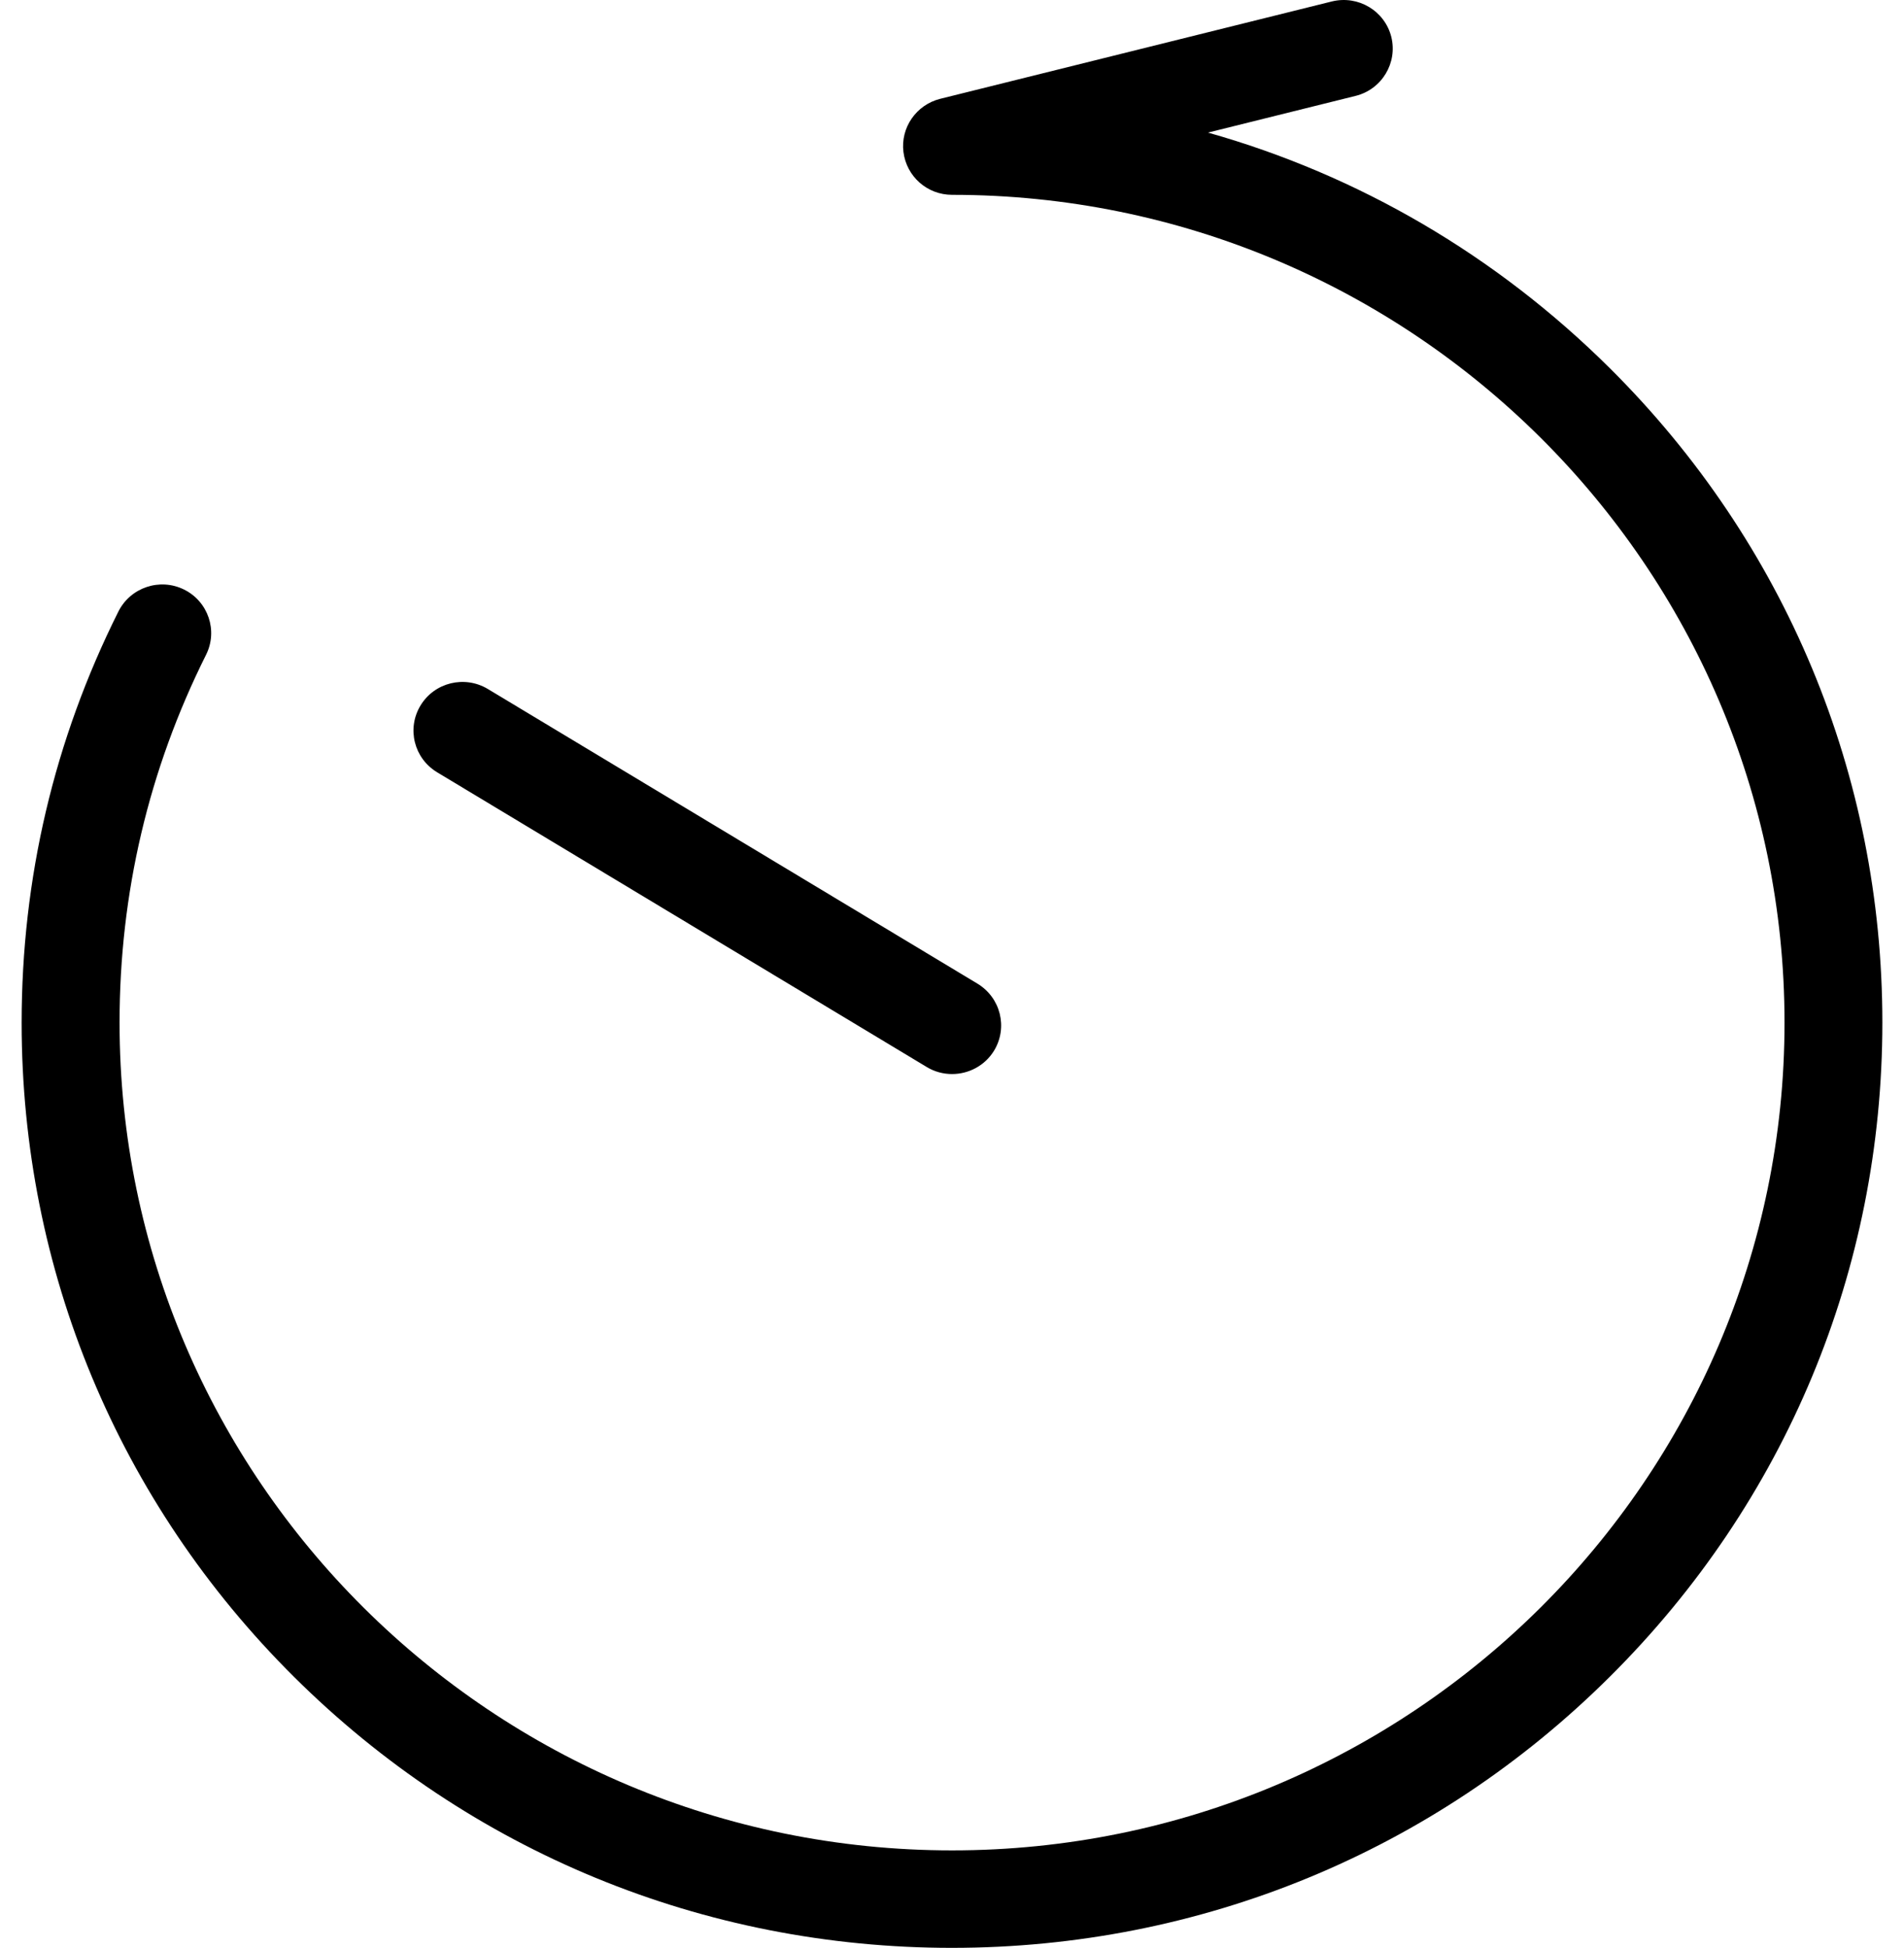 <?xml version="1.0" encoding="utf-8"?>
<svg xmlns="http://www.w3.org/2000/svg" width="44" height="45" viewBox="0 0 44 45" fill="none">
<path d="M22.001 45C16.257 45 10.859 42.777 6.796 38.741C2.734 34.705 0.5 29.337 0.5 23.629C0.5 20.293 1.251 17.096 2.736 14.128C3.014 13.572 3.693 13.343 4.253 13.62C4.812 13.896 5.04 14.571 4.762 15.127C3.435 17.782 2.763 20.639 2.763 23.625C2.763 34.172 11.393 42.748 22.001 42.748C32.607 42.748 41.239 34.172 41.239 23.625C41.239 13.077 32.607 4.501 22.001 4.501C21.428 4.501 20.949 4.078 20.878 3.511C20.808 2.949 21.173 2.422 21.727 2.283L30.78 0.033C31.389 -0.115 32 0.251 32.152 0.852C32.301 1.455 31.932 2.065 31.328 2.215L27.915 3.063C31.392 4.044 34.576 5.898 37.204 8.508C41.264 12.544 43.5 17.912 43.5 23.622C43.5 29.332 41.264 34.698 37.204 38.734C33.143 42.775 27.743 44.998 22.001 45Z" fill="black"/>
<path d="M22.001 24.813C21.802 24.813 21.598 24.761 21.417 24.651L10.101 17.841C9.567 17.519 9.395 16.831 9.718 16.298C10.042 15.764 10.737 15.596 11.273 15.917L22.589 22.725C23.124 23.049 23.296 23.738 22.972 24.273C22.759 24.62 22.386 24.813 22.001 24.813Z" fill="black"/>
</svg>
